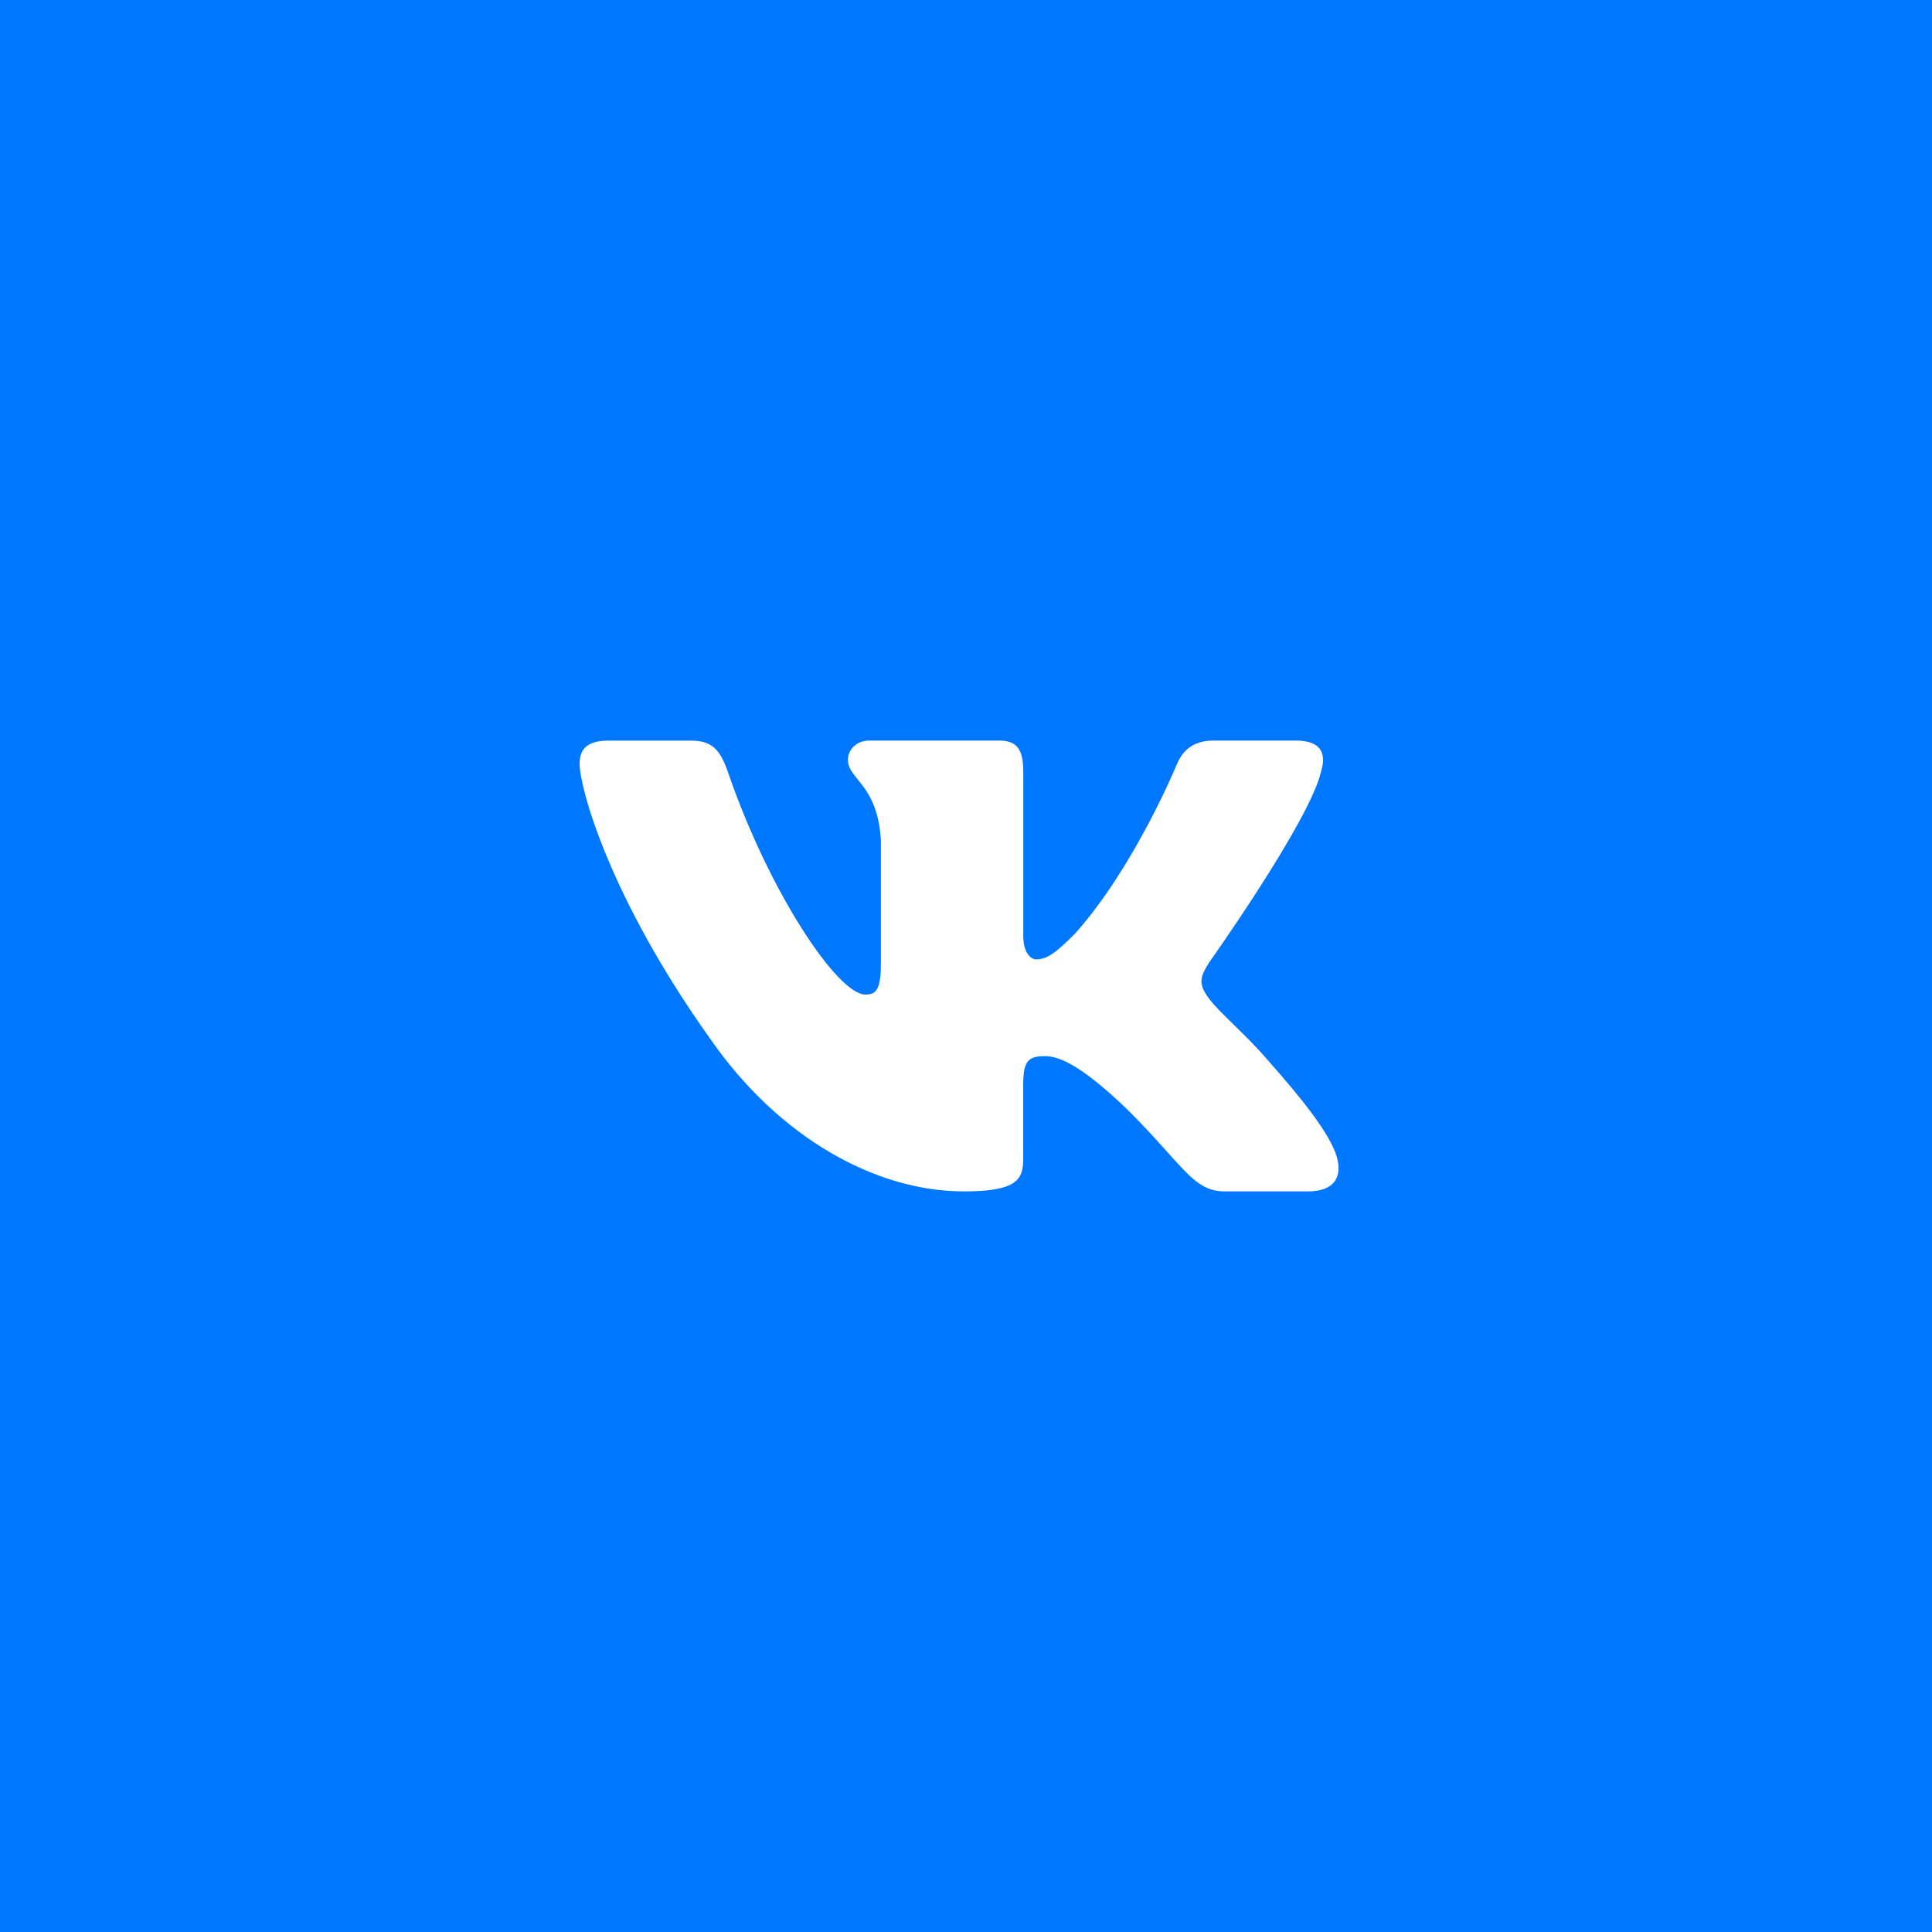 <svg width="60" height="60" fill="none" xmlns="http://www.w3.org/2000/svg"><path fill="#07F" d="M0 0h60v60H0z"/><path d="M41.03 23.948c.165-.547 0-.948-.778-.948h-2.58c-.656 0-.956.347-1.121.728 0 0-1.312 3.198-3.17 5.272-.6.604-.874.794-1.201.794-.163 0-.401-.19-.401-.737v-5.109c0-.656-.19-.948-.736-.948h-4.054c-.41 0-.656.303-.656.593 0 .62.929.764 1.024 2.515v3.797c0 .831-.15.983-.479.983-.873 0-3-3.21-4.262-6.885-.246-.714-.494-1.002-1.153-1.002h-2.578c-.738 0-.885.347-.885.728 0 .685.874 4.073 4.071 8.553C24.202 35.342 27.203 37 29.937 37c1.638 0 1.84-.368 1.84-1.003v-2.313c0-.736.157-.884.676-.884.381 0 1.037.192 2.568 1.666C36.769 36.214 37.058 37 38.04 37h2.578c.736 0 1.104-.368.892-1.095-.231-.724-1.067-1.777-2.175-3.022-.602-.71-1.502-1.475-1.776-1.857-.382-.493-.272-.71 0-1.148.001 0 3.143-4.424 3.47-5.929z" fill="#fff"/></svg>
